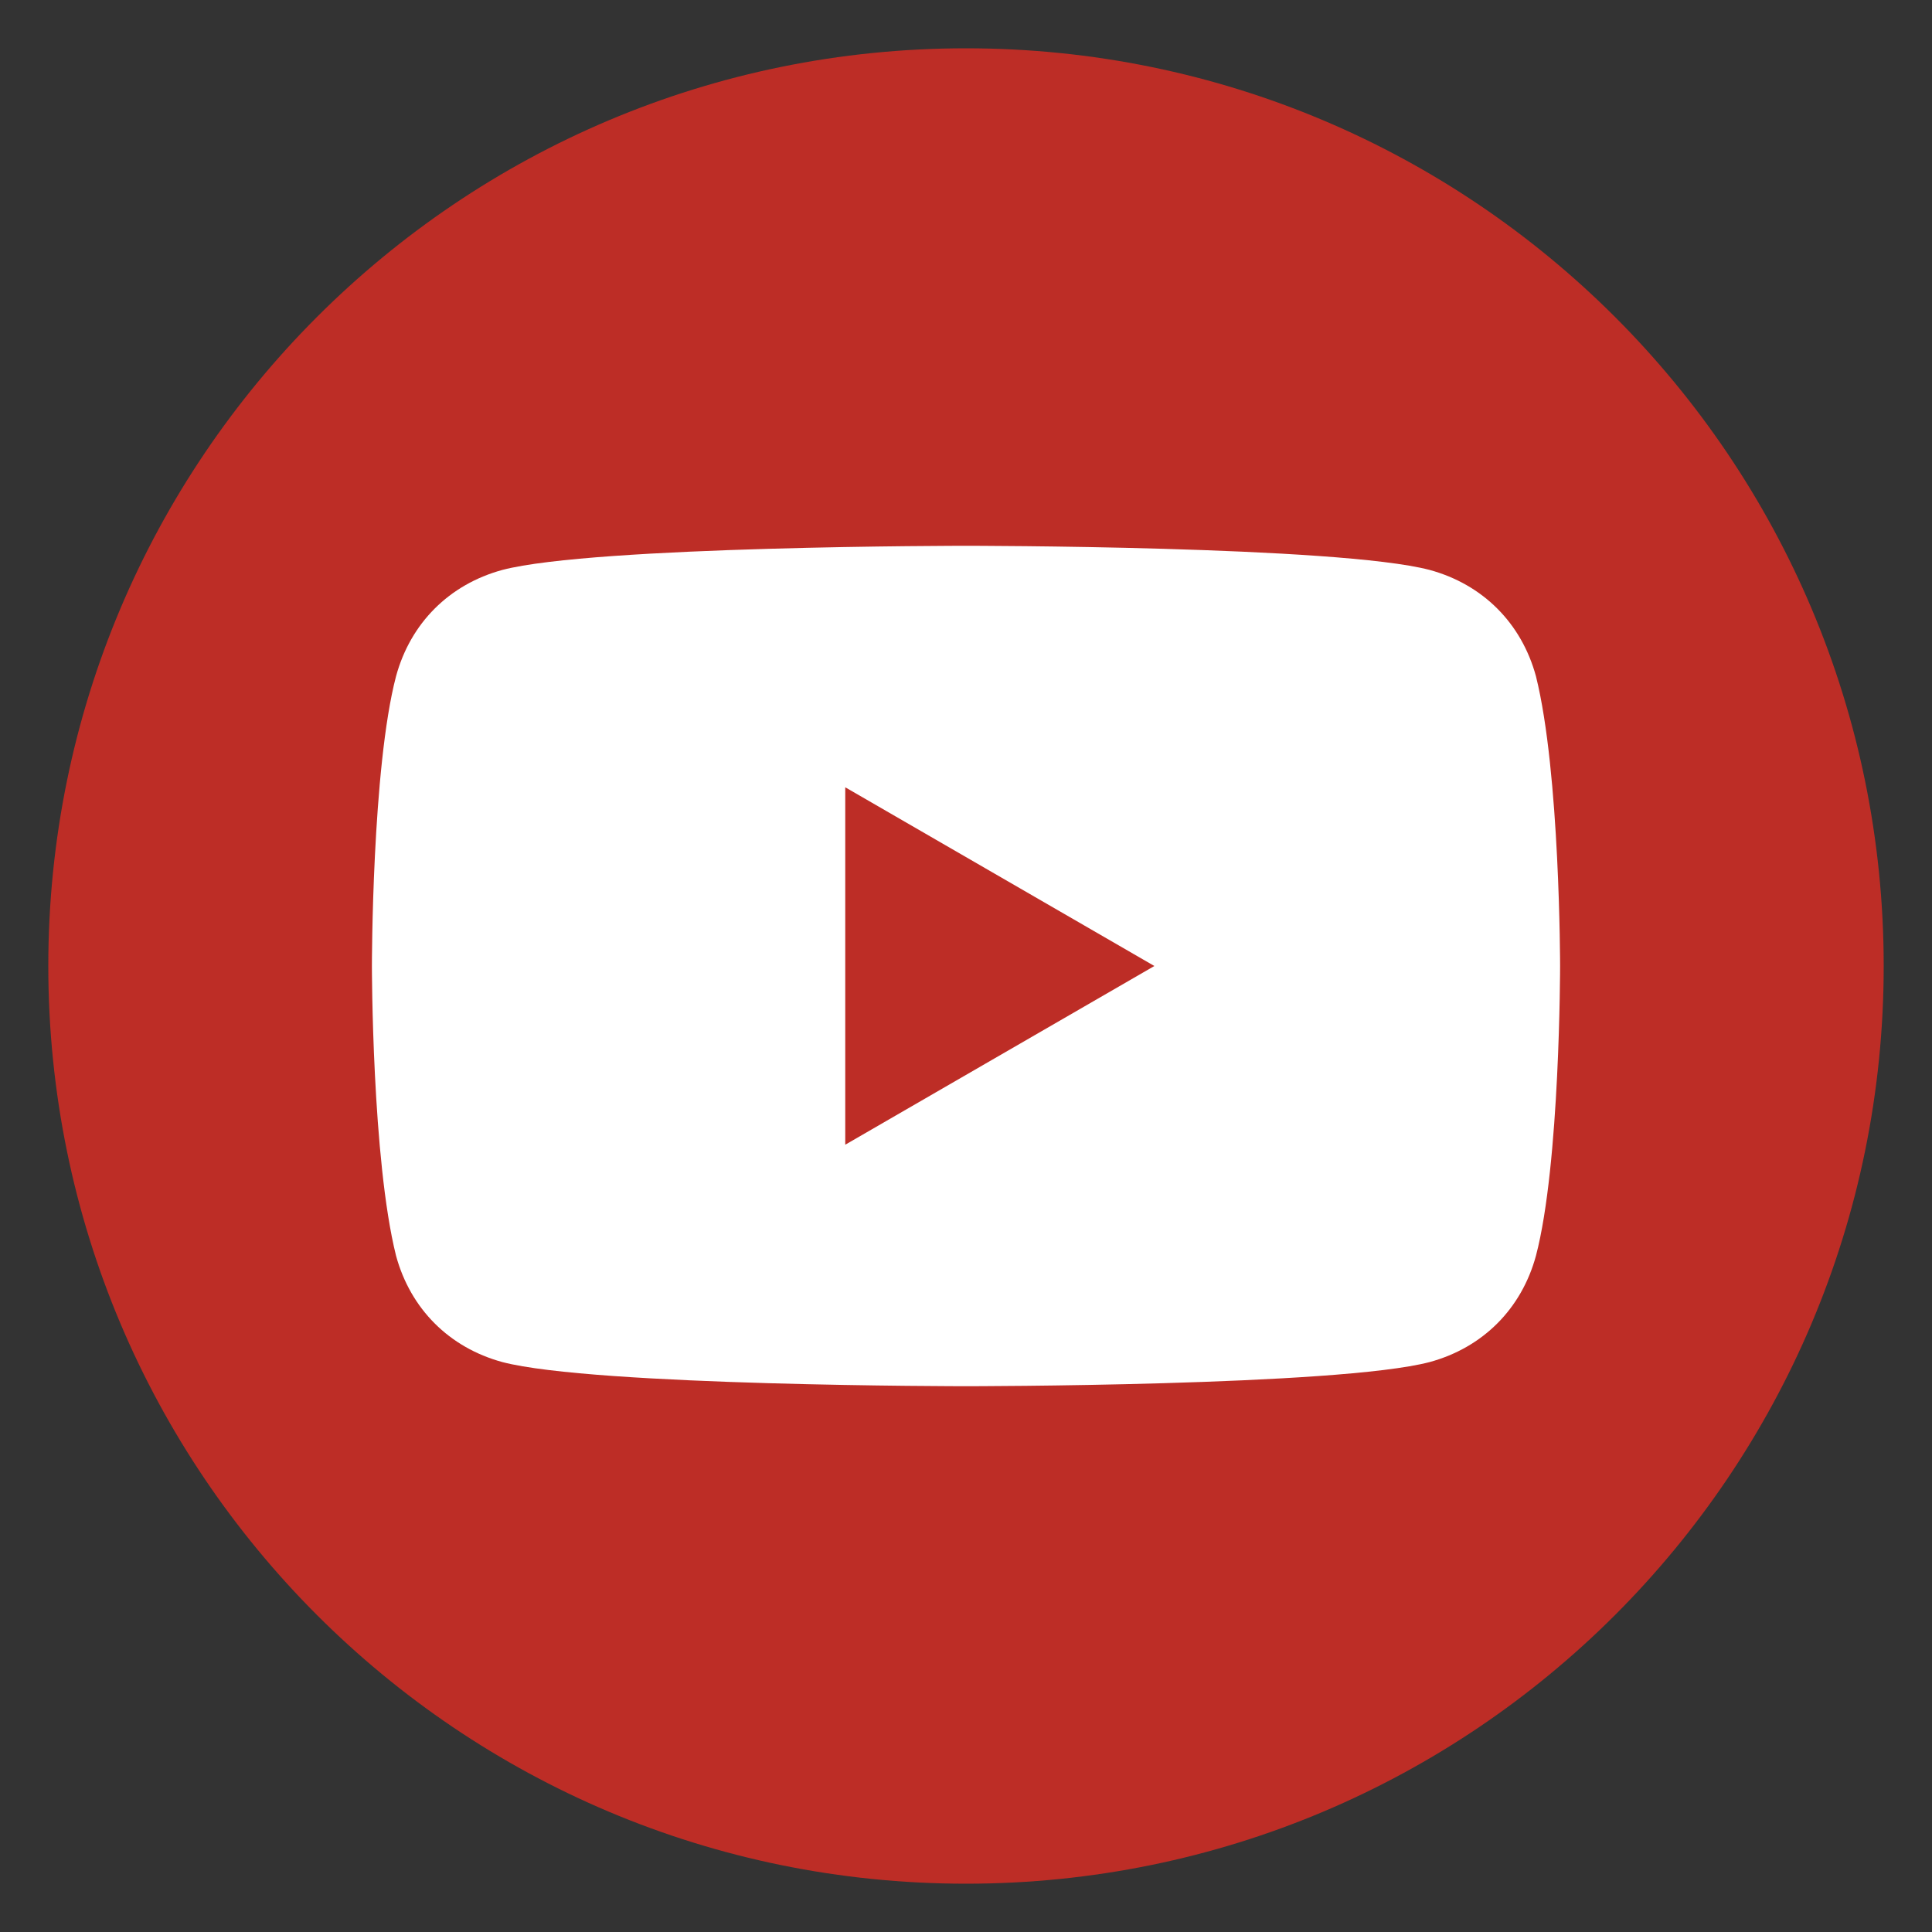 <?xml version="1.0" encoding="utf-8"?>
<!-- Generator: Adobe Illustrator 24.1.0, SVG Export Plug-In . SVG Version: 6.00 Build 0)  -->
<svg version="1.1" id="Camada_1" xmlns="http://www.w3.org/2000/svg" xmlns:xlink="http://www.w3.org/1999/xlink" x="0px" y="0px"
	 viewBox="0 0 40 40" style="enable-background:new 0 0 40 40;" xml:space="preserve">
<rect x="0" y="0" width="40" height="40" fill="#333333" stroke="none"/>
<style type="text/css">
	.st0{fill:#BD2D26;}
	.st1{fill:#FFFFFF;}
</style>
<g>
	<path id="XMLID_00000072982314199807603330000006287089546111508380_" class="st0" d="M20,39L20,39C9.5,39,1,30.5,1,20v0
		C1,9.5,9.5,1,20,1h0c10.5,0,19,8.5,19,19v0C39,30.5,30.5,39,20,39z"/>
	<path id="XMLID_00000010310910414317348010000015325442346673486992_" class="st1" d="M31.8,14c-0.3-1.1-1.1-1.9-2.2-2.2
		c-1.9-0.5-9.6-0.5-9.6-0.5s-7.7,0-9.6,0.5c-1.1,0.3-1.9,1.1-2.2,2.2c-0.5,1.9-0.5,6-0.5,6s0,4,0.5,6c0.3,1.1,1.1,1.9,2.2,2.2
		c1.9,0.5,9.6,0.5,9.6,0.5s7.7,0,9.6-0.5c1.1-0.3,1.9-1.1,2.2-2.2c0.5-1.9,0.5-6,0.5-6S32.3,16,31.8,14z"/>
	<polygon id="XMLID_00000135653605389603113900000009135601188570973061_" class="st0" points="17.5,23.7 17.5,16.3 23.9,20 	"/>
</g>
</svg>
